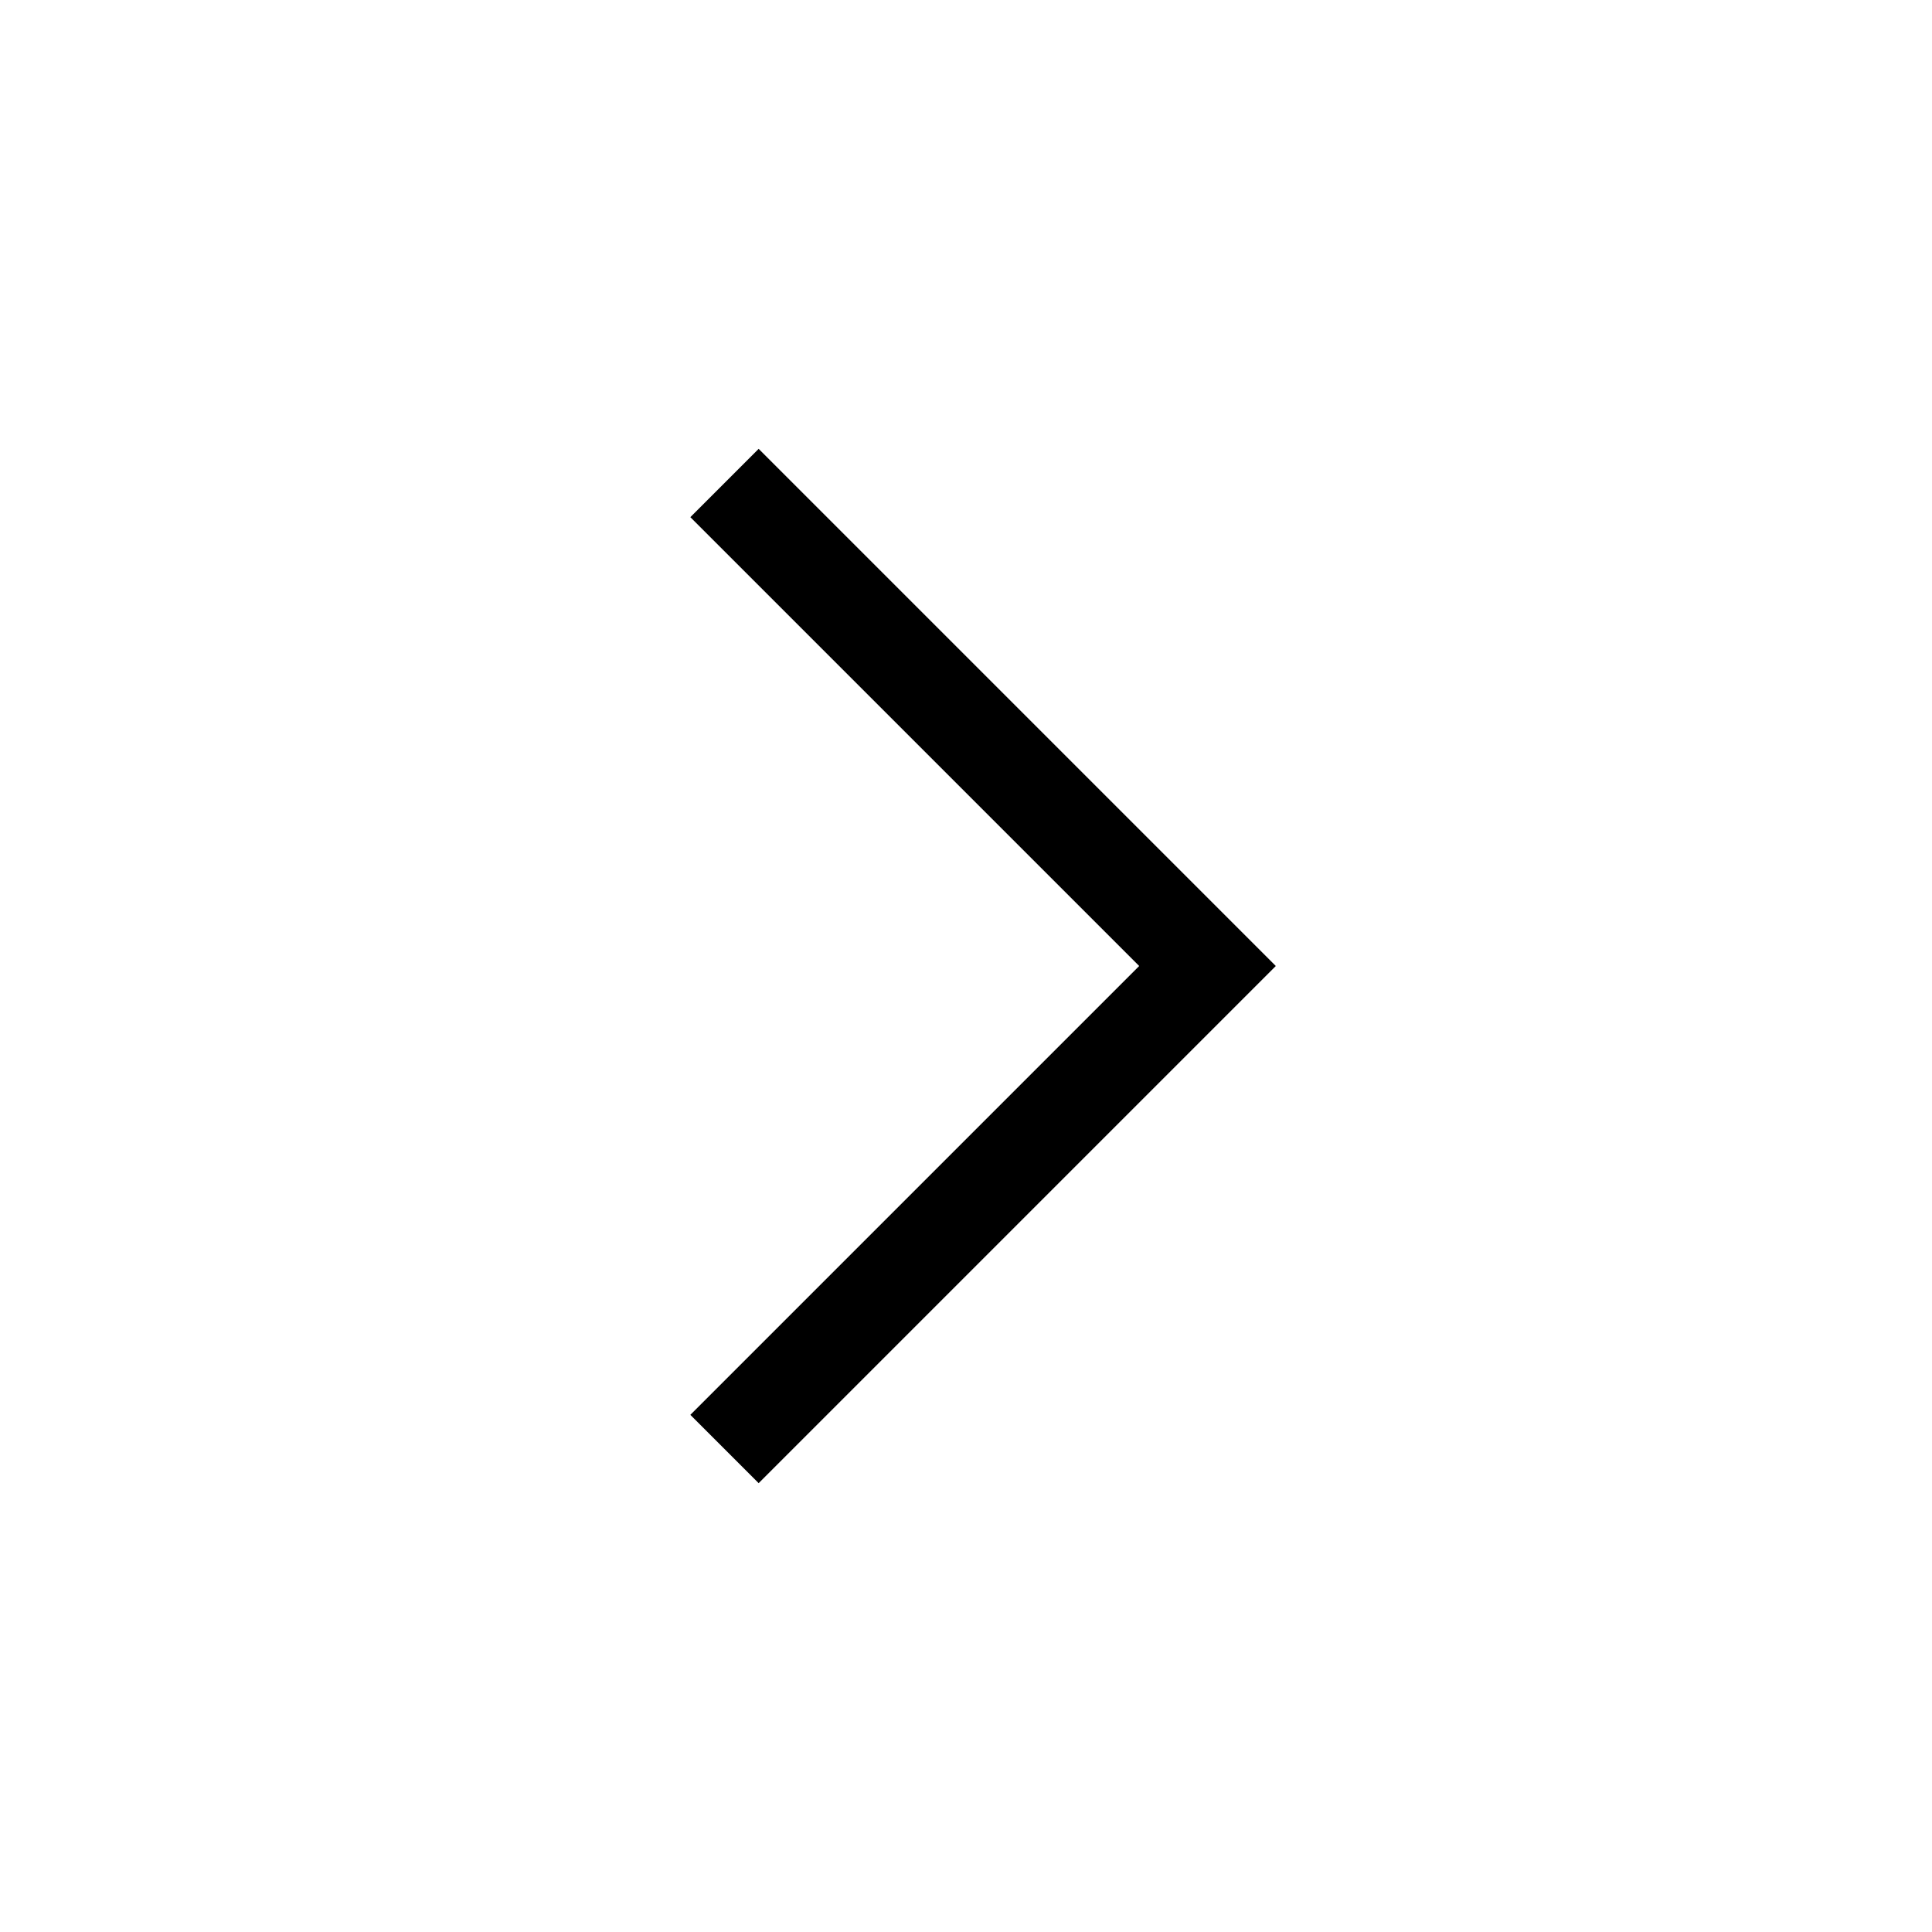 <svg width="20" height="20" viewBox="0 0 20 20" fill="none" xmlns="http://www.w3.org/2000/svg">
<path d="M7.5 15L12.5 10L7.5 5" stroke="#000713" strokeOpacity="0.624" style="stroke:#000713;stroke:color(display-p3 0 0.028 0.074);strokeOpacity:0.624;" strokeWidth="1.67" strokeLinecap="round" strokeLinejoin="round"/>
</svg>
